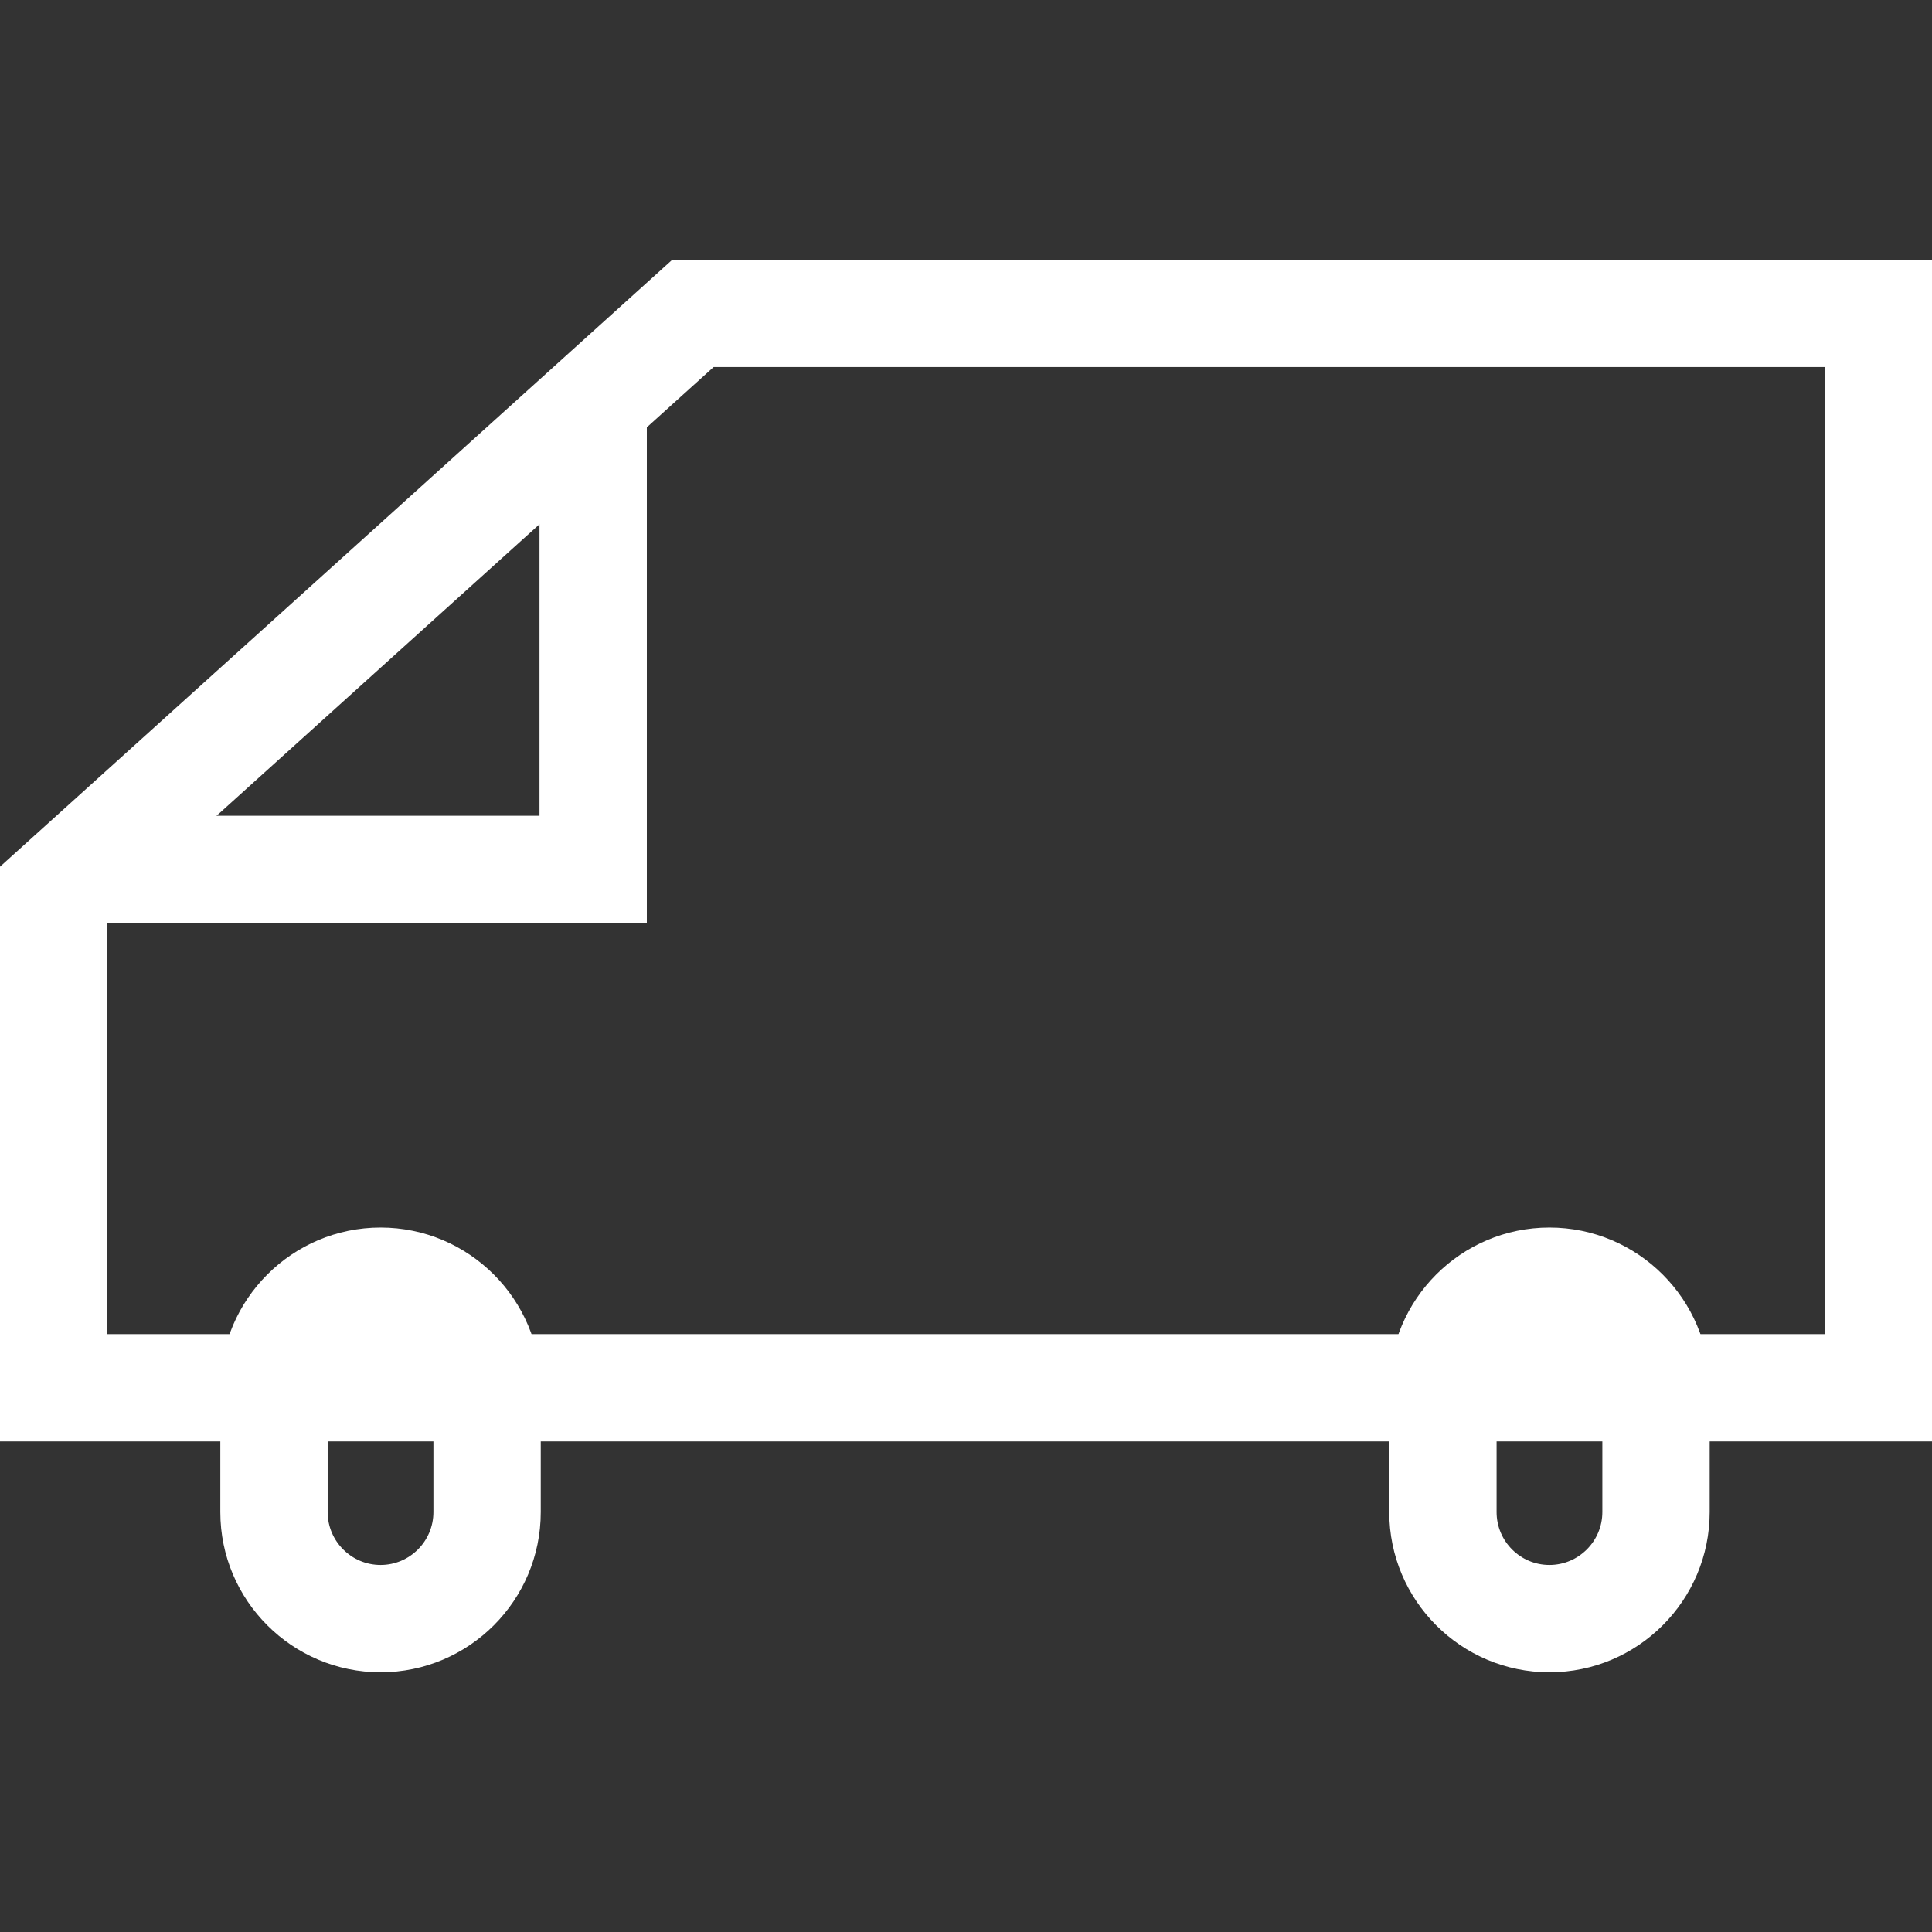 <svg xmlns="http://www.w3.org/2000/svg" xmlns:xlink="http://www.w3.org/1999/xlink" class="icon" viewBox="0 0 1024 1024" width="150" height="150"><rect x="0" y="0" width="1024" height="1024" fill="#333333" stroke="none"/><path d="M1024 763.986H0V459.375l356.334-321.722H1024V763.986zM56.889 707.098h910.222V194.542H378.223L56.889 484.653v222.445z" fill="#ffffff"></path><path d="M342.833 489.264H40.833v-56.889h245.112V213.875h56.888zM201.722 886.347c-46.834 0-84.945-38.084-84.945-84.916v-65.889c0-46.834 38.111-84.916 84.945-84.916s84.889 38.084 84.889 84.916v65.889c0.001 46.834-38.055 84.916-84.889 84.916z m0-178.832c-15.444 0-28.056 12.583-28.056 28.028v65.889c0 15.444 12.612 28.028 28.056 28.028s28-12.583 28-28.028v-65.889c0-15.445-12.555-28.028-28-28.028zM821.222 886.347c-46.834 0-84.889-38.084-84.889-84.916v-65.889c0-46.834 38.056-84.916 84.889-84.916 46.834 0 84.945 38.084 84.945 84.916v65.889c-0.001 46.834-38.111 84.916-84.945 84.916z m0-178.832c-15.444 0-28 12.583-28 28.028v65.889c0 15.444 12.555 28.028 28 28.028s28.056-12.583 28.056-28.028v-65.889c0-15.445-12.612-28.028-28.056-28.028z" fill="#ffffff"></path></svg>